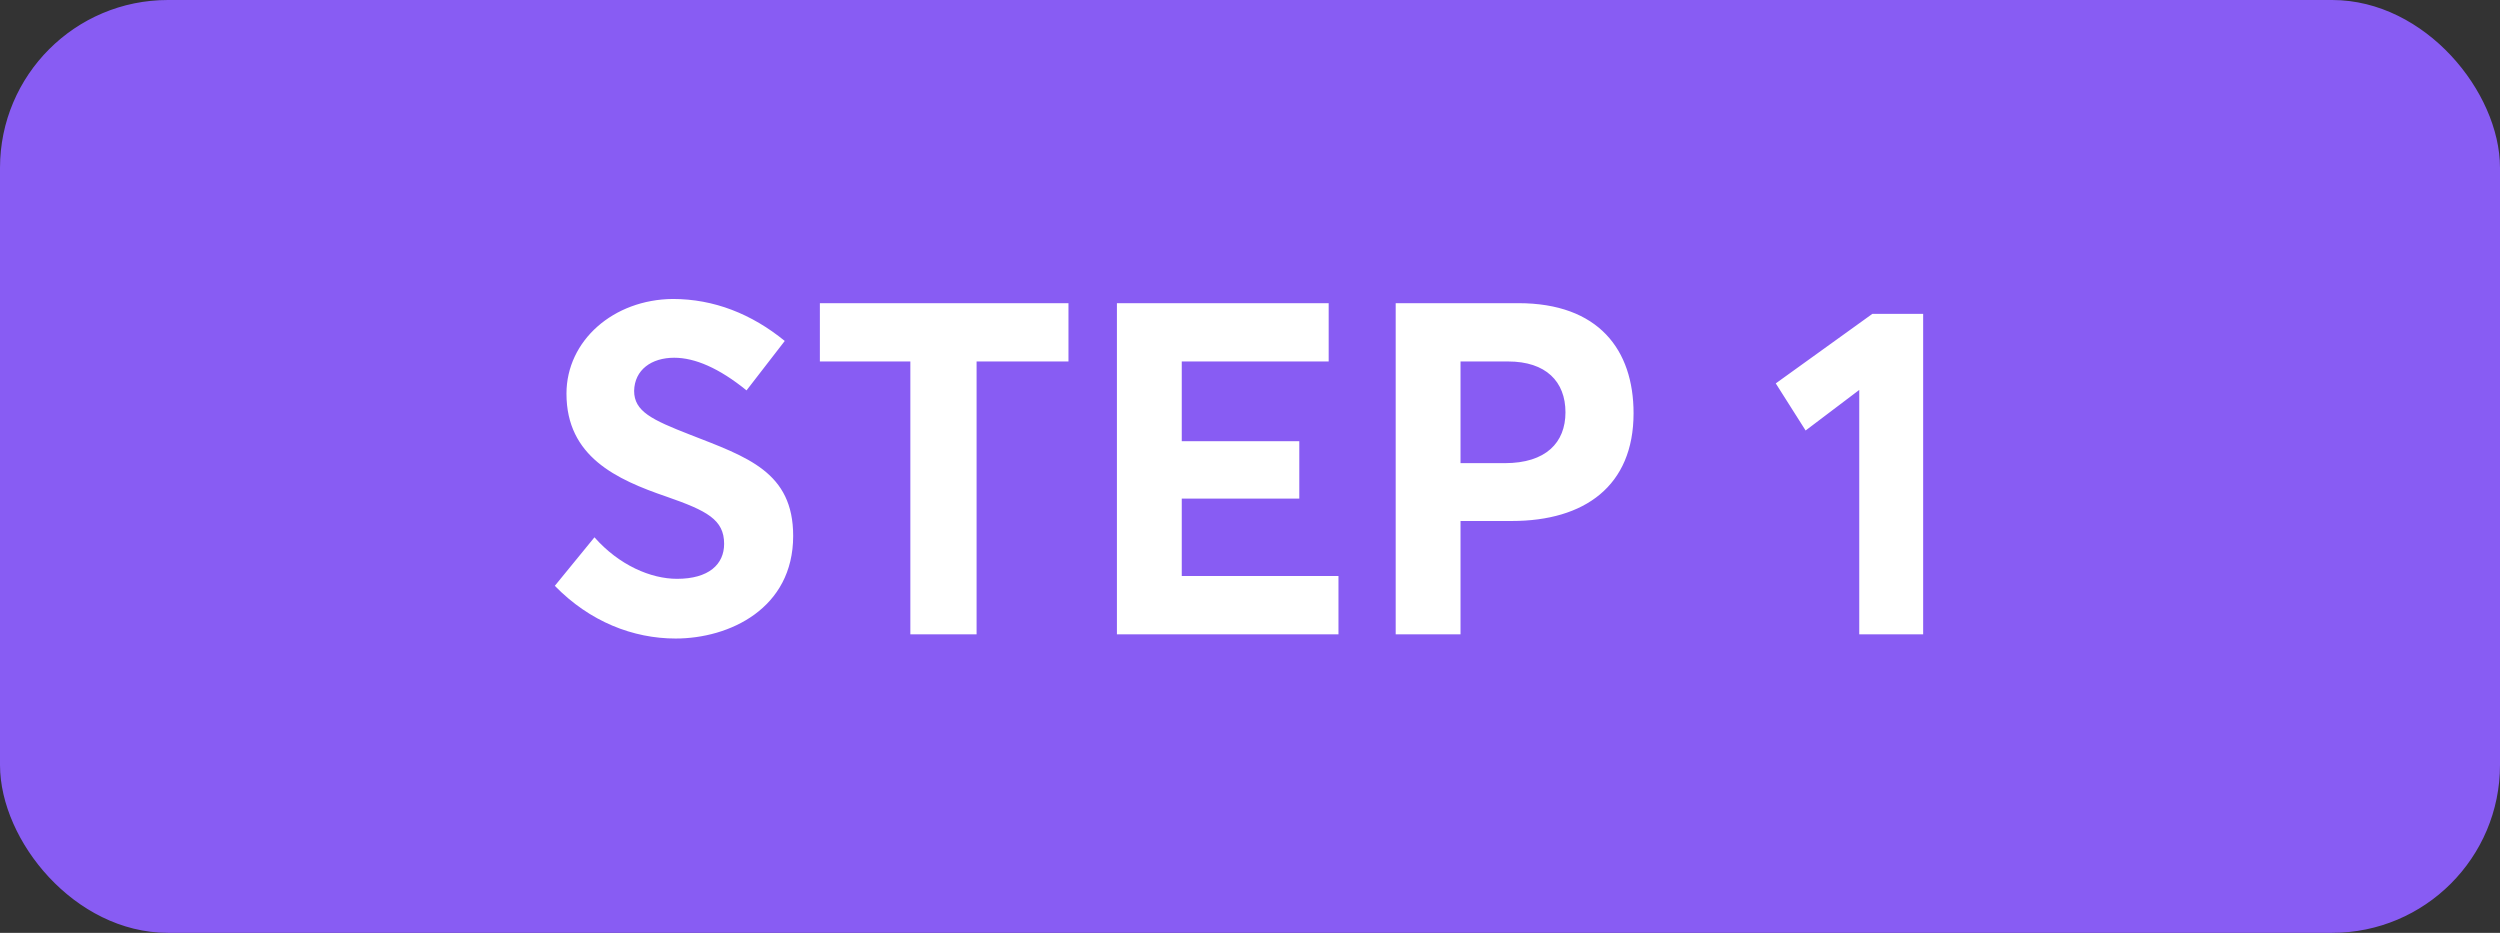 <svg width="134" height="50" viewBox="0 0 134 50" fill="none" xmlns="http://www.w3.org/2000/svg">
<rect x="0" y="0" width="134" height="50" fill="#333333" stroke="none"/>
<rect x="0.5" y="0.5" width="133" height="49" rx="8.5" fill="#885CF3" stroke="#885CF3"/>
<path d="M36.214 34.225C33.938 34.225 31.613 33.325 29.738 31.4L31.863 28.8C33.188 30.3 34.889 31.025 36.288 31.025C37.989 31.025 38.813 30.25 38.813 29.15C38.813 27.85 37.889 27.375 35.739 26.625C33.038 25.7 30.363 24.475 30.363 21.1C30.363 18.25 32.889 16.05 36.063 16.025C38.264 16.025 40.288 16.825 42.063 18.275L40.014 20.925C38.538 19.725 37.239 19.175 36.139 19.175C34.913 19.175 34.014 19.825 33.989 20.95C33.989 22.05 34.938 22.5 36.989 23.3C40.063 24.5 42.514 25.3 42.514 28.725C42.514 32.625 39.089 34.225 36.214 34.225ZM48.795 34V19.375H43.945V16.25H57.27V19.375H52.345V34H48.795ZM59.867 34V16.25H71.217V19.375H63.342V23.65H69.642V26.725H63.342V30.875H71.742V34H59.867ZM74.809 34V16.25H81.384C85.684 16.25 87.559 18.75 87.559 22.15C87.559 26.05 84.934 27.925 81.034 27.925H78.284V34H74.809ZM78.284 24.825H80.659C82.859 24.825 83.909 23.725 83.909 22.1C83.909 20.45 82.859 19.375 80.834 19.375H78.284V24.825ZM99.656 34V20.9L96.781 23.075L95.181 20.55L100.356 16.825H103.081V34H99.656Z" fill="white"/>
</svg>
